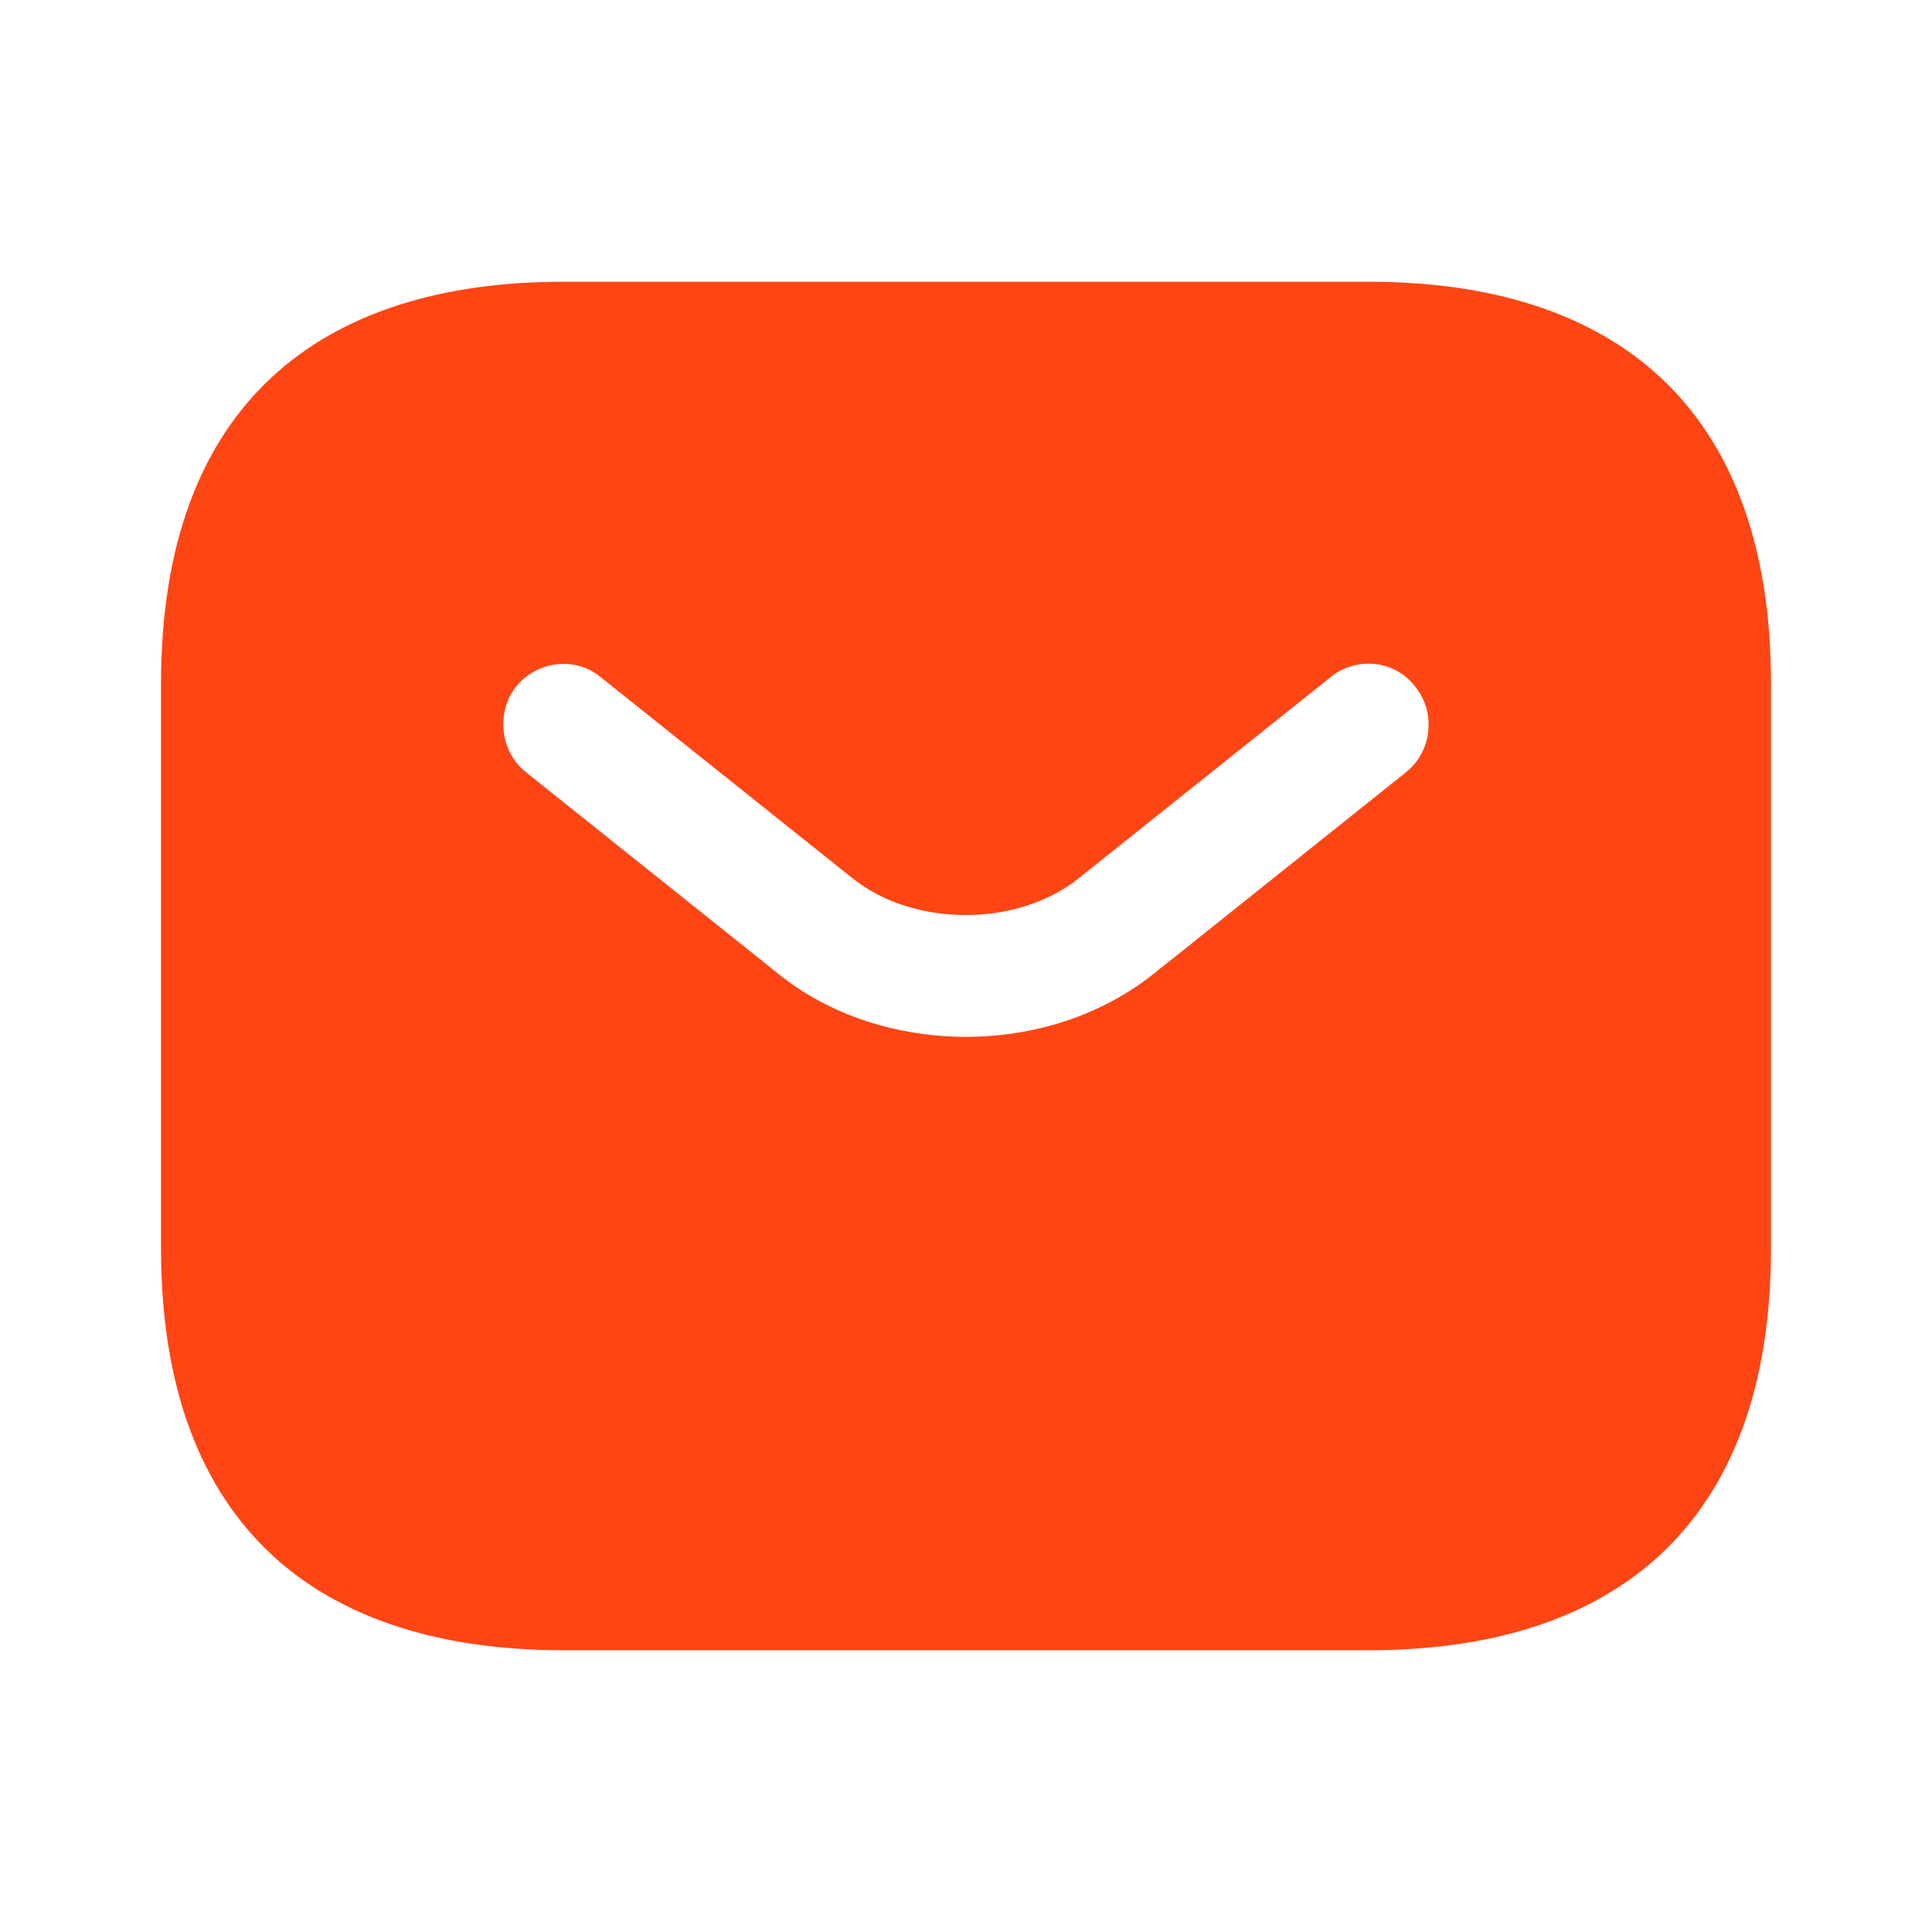 <svg width="24" height="24" viewBox="0 0 24 24" fill="none" xmlns="http://www.w3.org/2000/svg">
<path d="M17.938 10.176L17.938 10.176L17.943 10.172C18.581 9.654 18.683 8.709 18.17 8.067C17.655 7.398 16.695 7.312 16.06 7.826L12.932 10.324L12.931 10.325C12.707 10.504 12.37 10.617 11.995 10.617C11.62 10.617 11.283 10.504 11.059 10.325L11.058 10.324L7.93 7.826C7.273 7.294 6.335 7.433 5.828 8.057L5.823 8.063L5.819 8.068C5.32 8.707 5.417 9.652 6.057 10.172L6.057 10.172L6.062 10.176L9.189 12.674C9.992 13.327 11.015 13.63 12 13.63C12.989 13.63 14 13.324 14.809 12.675C14.809 12.675 14.809 12.675 14.81 12.675L17.938 10.176ZM7 4.25H17C18.385 4.25 19.425 4.596 20.115 5.237C20.795 5.868 21.25 6.893 21.25 8.5V15.5C21.25 17.107 20.795 18.131 20.115 18.763C19.425 19.404 18.385 19.75 17 19.75H7C5.615 19.75 4.575 19.404 3.885 18.763C3.205 18.131 2.75 17.107 2.75 15.5V8.5C2.75 6.893 3.205 5.868 3.885 5.237C4.575 4.596 5.615 4.25 7 4.25Z" fill="#FF4514" stroke="#FF4514" stroke-width="1.5"/>
</svg>
